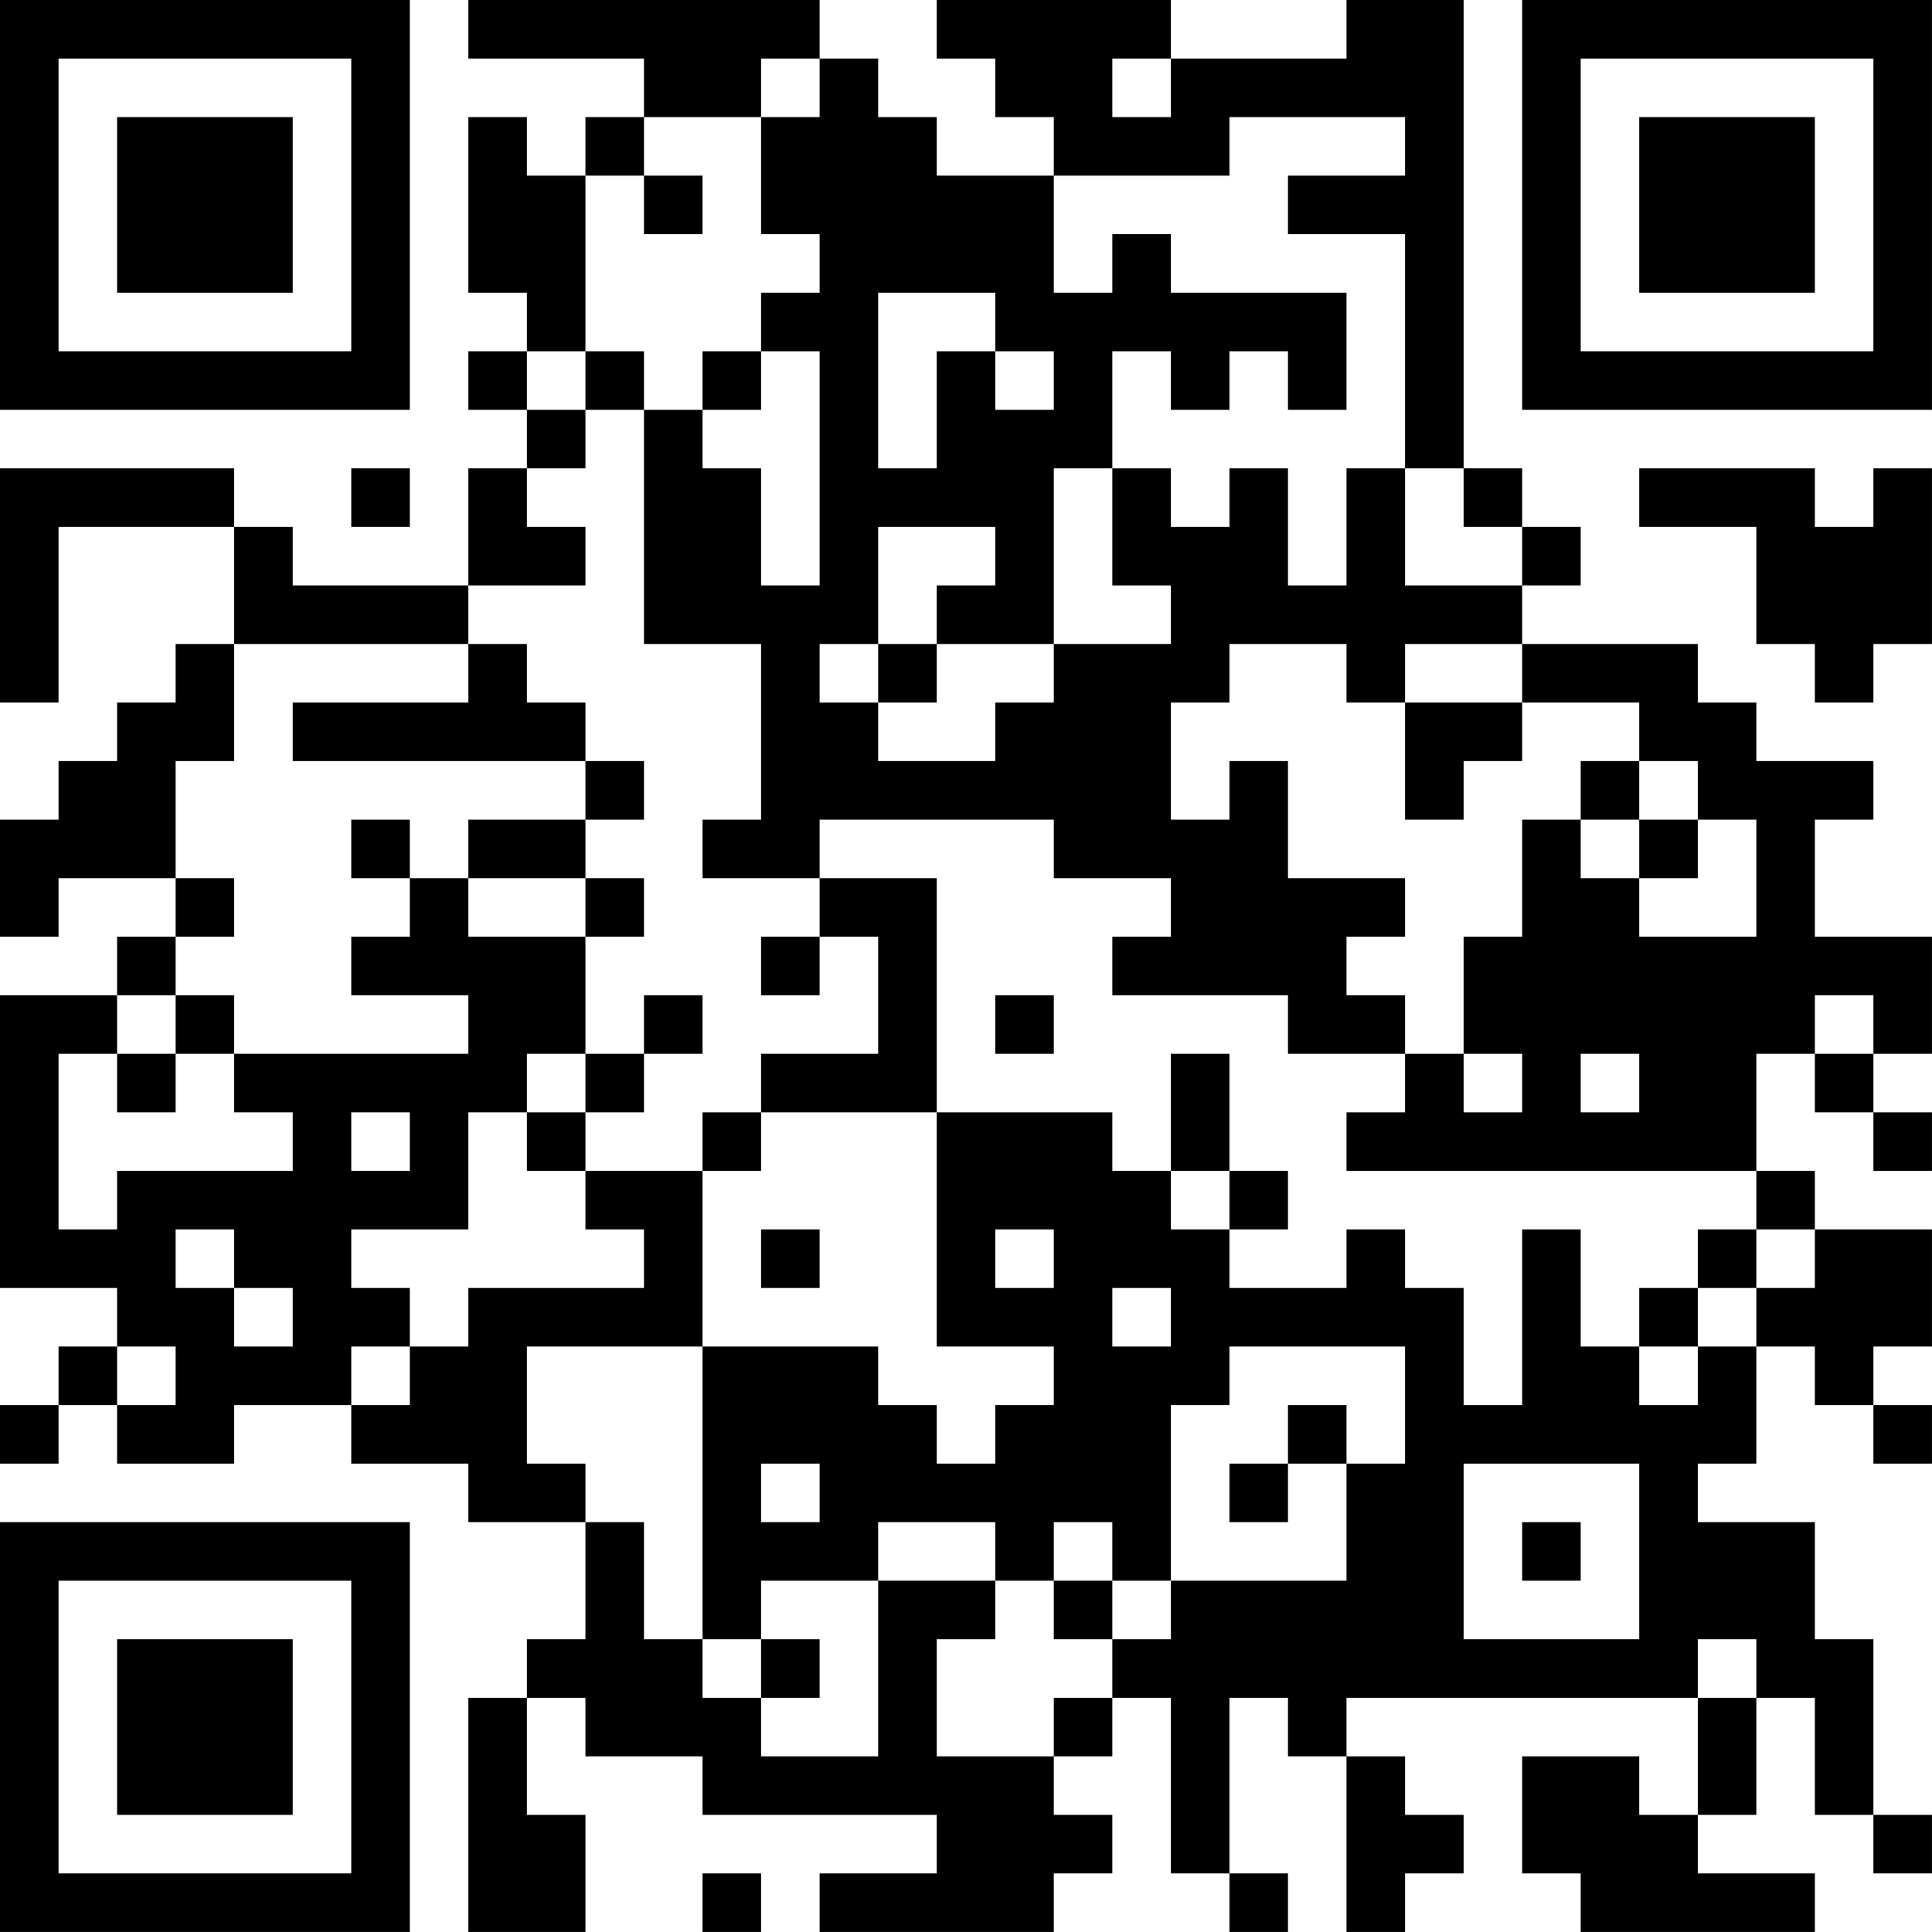 <?xml version="1.0" encoding="UTF-8"?>
<svg xmlns="http://www.w3.org/2000/svg" version="1.1" width="400" height="400" viewBox="0 0 400 400"><rect x="0" y="0" width="400" height="400" fill="#ffffff"/><g transform="scale(12.121)"><g transform="translate(0,0)"><path fill-rule="evenodd" d="M8 0L8 1L11 1L11 2L10 2L10 3L9 3L9 2L8 2L8 5L9 5L9 6L8 6L8 7L9 7L9 8L8 8L8 10L5 10L5 9L4 9L4 8L0 8L0 12L1 12L1 9L4 9L4 11L3 11L3 12L2 12L2 13L1 13L1 14L0 14L0 16L1 16L1 15L3 15L3 16L2 16L2 17L0 17L0 22L2 22L2 23L1 23L1 24L0 24L0 25L1 25L1 24L2 24L2 25L4 25L4 24L6 24L6 25L8 25L8 26L10 26L10 28L9 28L9 29L8 29L8 33L10 33L10 31L9 31L9 29L10 29L10 30L12 30L12 31L16 31L16 32L14 32L14 33L18 33L18 32L19 32L19 31L18 31L18 30L19 30L19 29L20 29L20 32L21 32L21 33L22 33L22 32L21 32L21 29L22 29L22 30L23 30L23 33L24 33L24 32L25 32L25 31L24 31L24 30L23 30L23 29L29 29L29 31L28 31L28 30L26 30L26 32L27 32L27 33L31 33L31 32L29 32L29 31L30 31L30 29L31 29L31 31L32 31L32 32L33 32L33 31L32 31L32 28L31 28L31 26L29 26L29 25L30 25L30 23L31 23L31 24L32 24L32 25L33 25L33 24L32 24L32 23L33 23L33 21L31 21L31 20L30 20L30 18L31 18L31 19L32 19L32 20L33 20L33 19L32 19L32 18L33 18L33 16L31 16L31 14L32 14L32 13L30 13L30 12L29 12L29 11L26 11L26 10L27 10L27 9L26 9L26 8L25 8L25 0L23 0L23 1L20 1L20 0L16 0L16 1L17 1L17 2L18 2L18 3L16 3L16 2L15 2L15 1L14 1L14 0ZM13 1L13 2L11 2L11 3L10 3L10 6L9 6L9 7L10 7L10 8L9 8L9 9L10 9L10 10L8 10L8 11L4 11L4 13L3 13L3 15L4 15L4 16L3 16L3 17L2 17L2 18L1 18L1 21L2 21L2 20L5 20L5 19L4 19L4 18L8 18L8 17L6 17L6 16L7 16L7 15L8 15L8 16L10 16L10 18L9 18L9 19L8 19L8 21L6 21L6 22L7 22L7 23L6 23L6 24L7 24L7 23L8 23L8 22L11 22L11 21L10 21L10 20L12 20L12 23L9 23L9 25L10 25L10 26L11 26L11 28L12 28L12 29L13 29L13 30L15 30L15 27L17 27L17 28L16 28L16 30L18 30L18 29L19 29L19 28L20 28L20 27L23 27L23 25L24 25L24 23L21 23L21 24L20 24L20 27L19 27L19 26L18 26L18 27L17 27L17 26L15 26L15 27L13 27L13 28L12 28L12 23L15 23L15 24L16 24L16 25L17 25L17 24L18 24L18 23L16 23L16 19L19 19L19 20L20 20L20 21L21 21L21 22L23 22L23 21L24 21L24 22L25 22L25 24L26 24L26 21L27 21L27 23L28 23L28 24L29 24L29 23L30 23L30 22L31 22L31 21L30 21L30 20L23 20L23 19L24 19L24 18L25 18L25 19L26 19L26 18L25 18L25 16L26 16L26 14L27 14L27 15L28 15L28 16L30 16L30 14L29 14L29 13L28 13L28 12L26 12L26 11L24 11L24 12L23 12L23 11L21 11L21 12L20 12L20 14L21 14L21 13L22 13L22 15L24 15L24 16L23 16L23 17L24 17L24 18L22 18L22 17L19 17L19 16L20 16L20 15L18 15L18 14L14 14L14 15L12 15L12 14L13 14L13 11L11 11L11 7L12 7L12 8L13 8L13 10L14 10L14 6L13 6L13 5L14 5L14 4L13 4L13 2L14 2L14 1ZM19 1L19 2L20 2L20 1ZM21 2L21 3L18 3L18 5L19 5L19 4L20 4L20 5L23 5L23 7L22 7L22 6L21 6L21 7L20 7L20 6L19 6L19 8L18 8L18 11L16 11L16 10L17 10L17 9L15 9L15 11L14 11L14 12L15 12L15 13L17 13L17 12L18 12L18 11L20 11L20 10L19 10L19 8L20 8L20 9L21 9L21 8L22 8L22 10L23 10L23 8L24 8L24 10L26 10L26 9L25 9L25 8L24 8L24 4L22 4L22 3L24 3L24 2ZM11 3L11 4L12 4L12 3ZM15 5L15 8L16 8L16 6L17 6L17 7L18 7L18 6L17 6L17 5ZM10 6L10 7L11 7L11 6ZM12 6L12 7L13 7L13 6ZM6 8L6 9L7 9L7 8ZM28 8L28 9L30 9L30 11L31 11L31 12L32 12L32 11L33 11L33 8L32 8L32 9L31 9L31 8ZM8 11L8 12L5 12L5 13L10 13L10 14L8 14L8 15L10 15L10 16L11 16L11 15L10 15L10 14L11 14L11 13L10 13L10 12L9 12L9 11ZM15 11L15 12L16 12L16 11ZM24 12L24 14L25 14L25 13L26 13L26 12ZM27 13L27 14L28 14L28 15L29 15L29 14L28 14L28 13ZM6 14L6 15L7 15L7 14ZM14 15L14 16L13 16L13 17L14 17L14 16L15 16L15 18L13 18L13 19L12 19L12 20L13 20L13 19L16 19L16 15ZM3 17L3 18L2 18L2 19L3 19L3 18L4 18L4 17ZM11 17L11 18L10 18L10 19L9 19L9 20L10 20L10 19L11 19L11 18L12 18L12 17ZM17 17L17 18L18 18L18 17ZM31 17L31 18L32 18L32 17ZM20 18L20 20L21 20L21 21L22 21L22 20L21 20L21 18ZM27 18L27 19L28 19L28 18ZM6 19L6 20L7 20L7 19ZM3 21L3 22L4 22L4 23L5 23L5 22L4 22L4 21ZM13 21L13 22L14 22L14 21ZM17 21L17 22L18 22L18 21ZM29 21L29 22L28 22L28 23L29 23L29 22L30 22L30 21ZM19 22L19 23L20 23L20 22ZM2 23L2 24L3 24L3 23ZM22 24L22 25L21 25L21 26L22 26L22 25L23 25L23 24ZM13 25L13 26L14 26L14 25ZM25 25L25 28L28 28L28 25ZM26 26L26 27L27 27L27 26ZM18 27L18 28L19 28L19 27ZM13 28L13 29L14 29L14 28ZM29 28L29 29L30 29L30 28ZM12 32L12 33L13 33L13 32ZM0 0L0 7L7 7L7 0ZM1 1L1 6L6 6L6 1ZM2 2L2 5L5 5L5 2ZM26 0L26 7L33 7L33 0ZM27 1L27 6L32 6L32 1ZM28 2L28 5L31 5L31 2ZM0 26L0 33L7 33L7 26ZM1 27L1 32L6 32L6 27ZM2 28L2 31L5 31L5 28Z" fill="#000000"/></g></g></svg>
